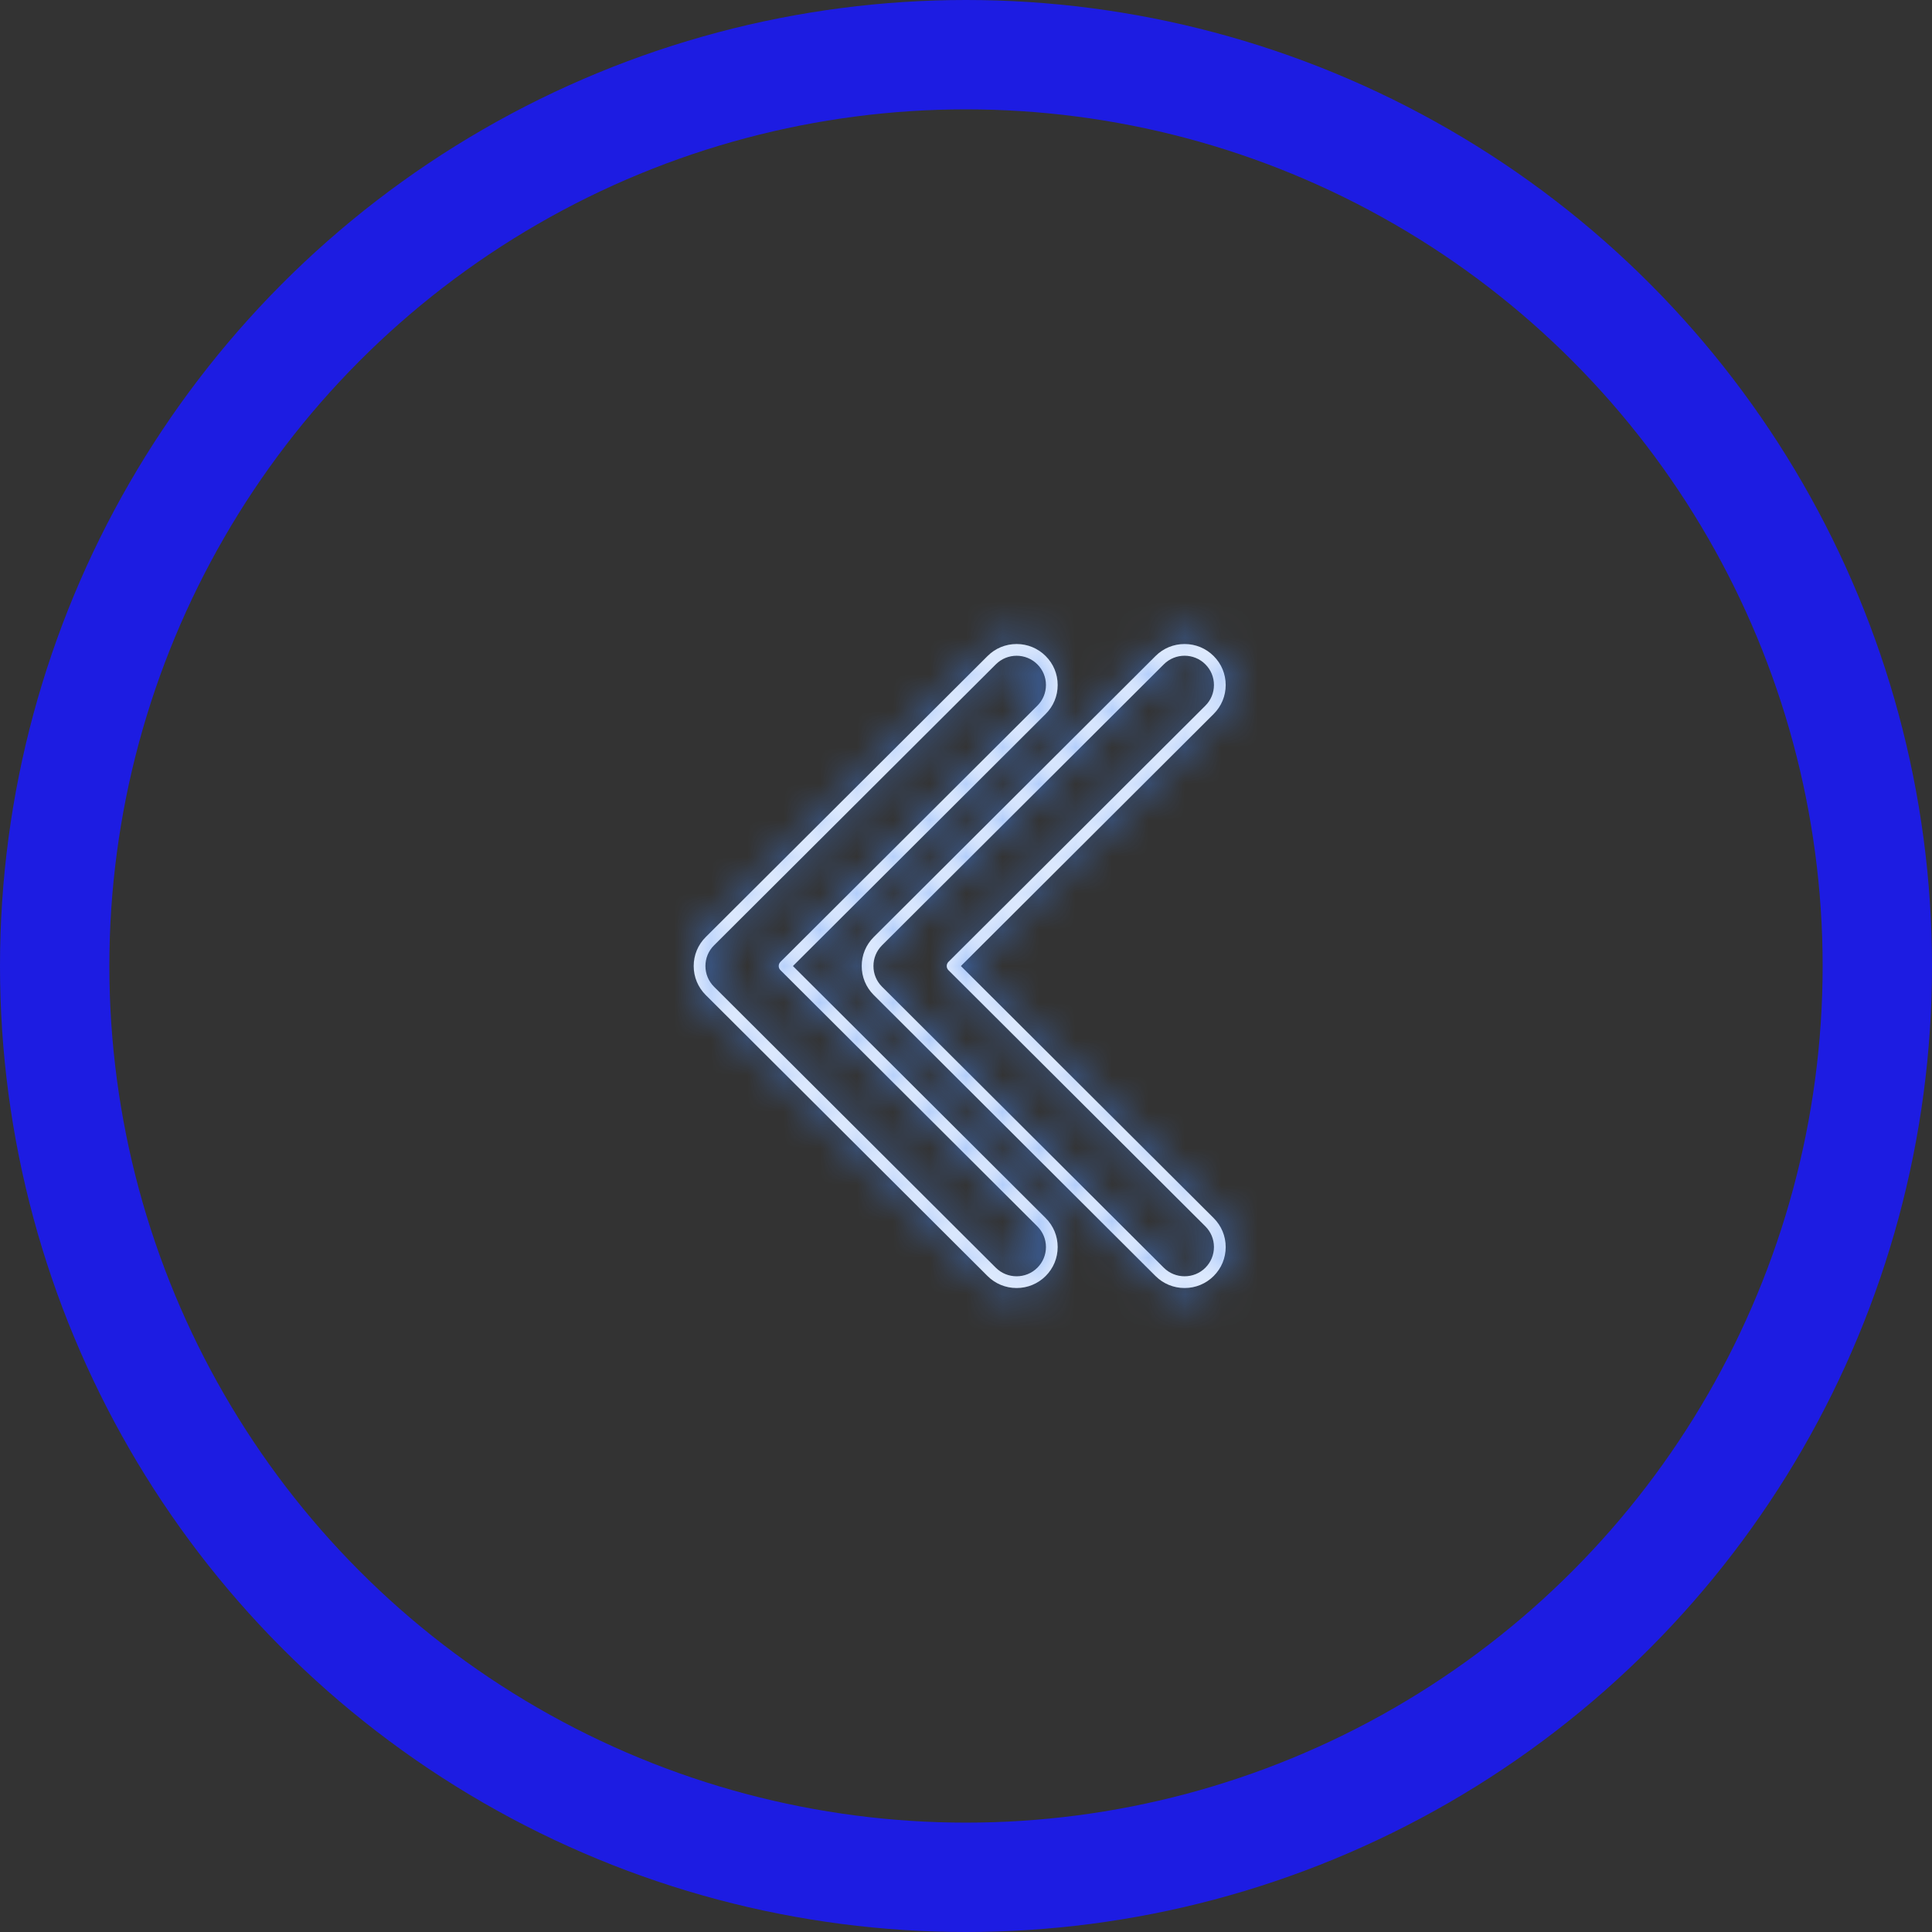 <svg width="53" height="53" viewBox="0 0 53 53" fill="none" xmlns="http://www.w3.org/2000/svg">
<rect x="0" y="0" width="53" height="53" fill="#333333" stroke="none"/>
<circle cx="26.5" cy="26.5" r="25" transform="rotate(-180 26.5 26.5)" stroke="#1D1CE2" stroke-width="3"/>
<mask id="path-2-inside-1_22_100162" fill="white">
<path d="M27.888 17.667C27.587 17.667 27.304 17.784 27.091 17.997L19.36 25.706C19.147 25.918 19.03 26.2 19.03 26.501C19.03 26.801 19.147 27.083 19.36 27.296L27.091 35.005C27.304 35.217 27.587 35.334 27.888 35.334C28.189 35.334 28.472 35.217 28.685 35.005C28.898 34.792 29.015 34.51 29.015 34.21C29.015 33.91 28.898 33.627 28.685 33.415L21.752 26.501L28.685 19.586C28.898 19.374 29.015 19.092 29.015 18.791C29.015 18.491 28.898 18.209 28.685 17.997C28.472 17.784 28.189 17.667 27.888 17.667ZM27.888 35.012C27.682 35.012 27.476 34.934 27.319 34.778L19.588 27.069C19.436 26.917 19.352 26.715 19.352 26.501C19.352 26.286 19.436 26.084 19.588 25.933L27.319 18.224C27.633 17.911 28.143 17.911 28.457 18.224C28.609 18.375 28.693 18.577 28.693 18.791C28.693 19.006 28.609 19.208 28.457 19.359L21.41 26.387C21.347 26.45 21.347 26.552 21.41 26.614L28.457 33.642C28.609 33.794 28.693 33.995 28.693 34.21C28.693 34.424 28.609 34.626 28.457 34.778C28.3 34.934 28.094 35.012 27.888 35.012Z"/>
</mask>
<path d="M27.888 17.667C27.587 17.667 27.304 17.784 27.091 17.997L19.36 25.706C19.147 25.918 19.03 26.2 19.03 26.501C19.03 26.801 19.147 27.083 19.36 27.296L27.091 35.005C27.304 35.217 27.587 35.334 27.888 35.334C28.189 35.334 28.472 35.217 28.685 35.005C28.898 34.792 29.015 34.51 29.015 34.21C29.015 33.91 28.898 33.627 28.685 33.415L21.752 26.501L28.685 19.586C28.898 19.374 29.015 19.092 29.015 18.791C29.015 18.491 28.898 18.209 28.685 17.997C28.472 17.784 28.189 17.667 27.888 17.667ZM27.888 35.012C27.682 35.012 27.476 34.934 27.319 34.778L19.588 27.069C19.436 26.917 19.352 26.715 19.352 26.501C19.352 26.286 19.436 26.084 19.588 25.933L27.319 18.224C27.633 17.911 28.143 17.911 28.457 18.224C28.609 18.375 28.693 18.577 28.693 18.791C28.693 19.006 28.609 19.208 28.457 19.359L21.41 26.387C21.347 26.45 21.347 26.552 21.41 26.614L28.457 33.642C28.609 33.794 28.693 33.995 28.693 34.21C28.693 34.424 28.609 34.626 28.457 34.778C28.3 34.934 28.094 35.012 27.888 35.012Z" fill="white"/>
<path d="M27.091 17.997L24.972 15.872L24.972 15.872L27.091 17.997ZM19.36 25.706L21.478 27.83L21.478 27.83L19.36 25.706ZM19.36 27.296L21.478 25.171L21.478 25.171L19.36 27.296ZM27.091 35.005L29.209 32.88L27.091 35.005ZM28.685 33.415L26.567 35.539L26.567 35.539L28.685 33.415ZM21.752 26.501L19.633 28.625L17.503 26.501L19.633 24.376L21.752 26.501ZM28.685 19.586L26.567 17.462L26.567 17.462L28.685 19.586ZM27.319 34.778L25.2 36.902L25.2 36.902L27.319 34.778ZM19.588 27.069L17.469 29.193L17.469 29.193L19.588 27.069ZM19.588 25.933L17.469 23.809L17.469 23.808L19.588 25.933ZM27.319 18.224L25.2 16.099L25.201 16.099L27.319 18.224ZM28.457 18.224L30.576 16.099L30.576 16.1L28.457 18.224ZM28.457 19.359L30.576 21.483L30.576 21.484L28.457 19.359ZM21.41 26.387L19.291 24.263H19.291L21.41 26.387ZM21.41 26.614L23.527 24.489L23.528 24.49L21.41 26.614ZM28.457 33.642L30.576 31.518L30.576 31.518L28.457 33.642ZM28.457 34.778L30.576 36.901L30.575 36.902L28.457 34.778ZM27.888 17.667V20.667C28.379 20.667 28.858 20.471 29.209 20.121L27.091 17.997L24.972 15.872C25.749 15.098 26.794 14.667 27.888 14.667V17.667ZM27.091 17.997L29.209 20.121L21.478 27.83L19.36 25.706L17.242 23.581L24.972 15.872L27.091 17.997ZM19.36 25.706L21.478 27.83C21.829 27.48 22.03 26.998 22.03 26.501H19.03H16.03C16.03 25.402 16.465 24.356 17.242 23.581L19.36 25.706ZM19.03 26.501H22.03C22.03 26.003 21.829 25.521 21.478 25.171L19.36 27.296L17.242 29.42C16.465 28.645 16.03 27.599 16.03 26.501H19.03ZM19.36 27.296L21.478 25.171L29.209 32.88L27.091 35.005L24.972 37.129L17.242 29.42L19.36 27.296ZM27.091 35.005L29.209 32.88C28.858 32.531 28.379 32.334 27.888 32.334V35.334V38.334C26.794 38.334 25.749 37.903 24.972 37.129L27.091 35.005ZM27.888 35.334V32.334C27.396 32.334 26.917 32.531 26.567 32.88L28.685 35.005L30.803 37.129C30.027 37.903 28.982 38.334 27.888 38.334V35.334ZM28.685 35.005L26.567 32.88C26.216 33.23 26.015 33.711 26.015 34.21H29.015H32.015C32.015 35.309 31.58 36.355 30.803 37.129L28.685 35.005ZM29.015 34.21H26.015C26.015 34.708 26.216 35.19 26.567 35.539L28.685 33.415L30.803 31.291C31.58 32.065 32.015 33.111 32.015 34.21H29.015ZM28.685 33.415L26.567 35.539L19.633 28.625L21.752 26.501L23.87 24.376L30.803 31.291L28.685 33.415ZM21.752 26.501L19.633 24.376L26.567 17.462L28.685 19.586L30.803 21.711L23.87 28.625L21.752 26.501ZM28.685 19.586L26.567 17.462C26.216 17.811 26.015 18.293 26.015 18.791H29.015H32.015C32.015 19.89 31.58 20.936 30.803 21.711L28.685 19.586ZM29.015 18.791H26.015C26.015 19.29 26.216 19.771 26.567 20.121L28.685 17.997L30.803 15.872C31.58 16.646 32.015 17.693 32.015 18.791H29.015ZM28.685 17.997L26.567 20.121C26.917 20.471 27.397 20.667 27.888 20.667V17.667V14.667C28.982 14.667 30.027 15.098 30.803 15.872L28.685 17.997ZM27.888 35.012V38.012C26.924 38.012 25.945 37.645 25.2 36.902L27.319 34.778L29.437 32.653C29.006 32.224 28.439 32.012 27.888 32.012V35.012ZM27.319 34.778L25.2 36.902L17.469 29.193L19.588 27.069L21.706 24.944L29.437 32.653L27.319 34.778ZM19.588 27.069L17.469 29.193C16.753 28.479 16.352 27.513 16.352 26.501H19.352H22.352C22.352 25.918 22.118 25.355 21.706 24.944L19.588 27.069ZM19.352 26.501H16.352C16.352 25.488 16.753 24.523 17.469 23.809L19.588 25.933L21.706 28.057C22.118 27.646 22.352 27.084 22.352 26.501H19.352ZM19.588 25.933L17.469 23.808L25.2 16.099L27.319 18.224L29.437 20.348L21.706 28.057L19.588 25.933ZM27.319 18.224L25.201 16.099C26.685 14.619 29.091 14.619 30.576 16.099L28.457 18.224L26.339 20.348C27.196 21.203 28.58 21.202 29.436 20.348L27.319 18.224ZM28.457 18.224L30.576 16.1C31.291 16.813 31.693 17.778 31.693 18.791H28.693H25.693C25.693 19.376 25.928 19.938 26.339 20.348L28.457 18.224ZM28.693 18.791H31.693C31.693 19.805 31.291 20.77 30.576 21.483L28.457 19.359L26.338 17.236C25.928 17.645 25.693 18.207 25.693 18.791H28.693ZM28.457 19.359L30.576 21.484L23.528 28.511L21.41 26.387L19.291 24.263L26.339 17.235L28.457 19.359ZM21.41 26.387L23.528 28.511C24.64 27.402 24.641 25.599 23.527 24.489L21.41 26.614L19.292 28.739C18.052 27.504 18.053 25.497 19.291 24.263L21.41 26.387ZM21.41 26.614L23.528 24.49L30.576 31.518L28.457 33.642L26.339 35.766L19.291 28.738L21.41 26.614ZM28.457 33.642L30.576 31.518C31.291 32.231 31.693 33.197 31.693 34.21H28.693H25.693C25.693 34.794 25.928 35.356 26.339 35.766L28.457 33.642ZM28.693 34.21H31.693C31.693 35.223 31.291 36.188 30.576 36.901L28.457 34.778L26.338 32.654C25.928 33.064 25.693 33.625 25.693 34.21H28.693ZM28.457 34.778L30.575 36.902C29.831 37.645 28.852 38.012 27.888 38.012V35.012V32.012C27.337 32.012 26.77 32.224 26.339 32.653L28.457 34.778Z" fill="#4285F4" mask="url(#path-2-inside-1_22_100162)"/>
<mask id="path-4-inside-2_22_100162" fill="white">
<path d="M32.497 17.667C32.195 17.667 31.912 17.784 31.699 17.997L23.969 25.706C23.756 25.918 23.639 26.2 23.639 26.501C23.639 26.801 23.756 27.083 23.969 27.296L31.699 35.005C31.912 35.217 32.195 35.334 32.497 35.334C32.798 35.334 33.081 35.217 33.294 35.005C33.507 34.792 33.624 34.51 33.624 34.21C33.624 33.91 33.507 33.627 33.294 33.415L26.36 26.501L33.294 19.586C33.507 19.374 33.624 19.092 33.624 18.791C33.624 18.491 33.507 18.209 33.294 17.997C33.081 17.784 32.798 17.667 32.497 17.667ZM32.497 35.012C32.29 35.012 32.084 34.934 31.927 34.778L24.196 27.068C24.044 26.917 23.961 26.715 23.961 26.501C23.961 26.286 24.044 26.084 24.196 25.933L31.927 18.224C32.241 17.91 32.752 17.91 33.066 18.224C33.218 18.375 33.302 18.577 33.302 18.791C33.302 19.006 33.218 19.208 33.066 19.359L26.018 26.387C25.956 26.45 25.956 26.552 26.018 26.614L33.066 33.642C33.218 33.794 33.302 33.995 33.302 34.21C33.302 34.424 33.218 34.626 33.066 34.778C32.909 34.934 32.703 35.012 32.497 35.012Z"/>
</mask>
<path d="M32.497 17.667C32.195 17.667 31.912 17.784 31.699 17.997L23.969 25.706C23.756 25.918 23.639 26.2 23.639 26.501C23.639 26.801 23.756 27.083 23.969 27.296L31.699 35.005C31.912 35.217 32.195 35.334 32.497 35.334C32.798 35.334 33.081 35.217 33.294 35.005C33.507 34.792 33.624 34.51 33.624 34.21C33.624 33.91 33.507 33.627 33.294 33.415L26.36 26.501L33.294 19.586C33.507 19.374 33.624 19.092 33.624 18.791C33.624 18.491 33.507 18.209 33.294 17.997C33.081 17.784 32.798 17.667 32.497 17.667ZM32.497 35.012C32.29 35.012 32.084 34.934 31.927 34.778L24.196 27.068C24.044 26.917 23.961 26.715 23.961 26.501C23.961 26.286 24.044 26.084 24.196 25.933L31.927 18.224C32.241 17.91 32.752 17.91 33.066 18.224C33.218 18.375 33.302 18.577 33.302 18.791C33.302 19.006 33.218 19.208 33.066 19.359L26.018 26.387C25.956 26.45 25.956 26.552 26.018 26.614L33.066 33.642C33.218 33.794 33.302 33.995 33.302 34.21C33.302 34.424 33.218 34.626 33.066 34.778C32.909 34.934 32.703 35.012 32.497 35.012Z" fill="white"/>
<path d="M31.699 17.997L33.818 20.121L31.699 17.997ZM23.969 25.706L26.087 27.83L26.087 27.83L23.969 25.706ZM23.969 27.296L26.087 25.171L26.087 25.171L23.969 27.296ZM31.699 35.005L33.818 32.88L33.818 32.88L31.699 35.005ZM33.294 35.005L31.175 32.88L31.176 32.88L33.294 35.005ZM33.294 33.415L31.176 35.539L31.175 35.539L33.294 33.415ZM26.36 26.501L24.242 28.625L22.112 26.501L24.242 24.376L26.36 26.501ZM33.294 19.586L31.175 17.462L31.176 17.462L33.294 19.586ZM33.294 17.997L31.176 20.121L31.175 20.121L33.294 17.997ZM31.927 34.778L29.809 36.902L29.809 36.902L31.927 34.778ZM24.196 27.068L22.078 29.193L22.078 29.193L24.196 27.068ZM24.196 25.933L22.078 23.809L22.078 23.808L24.196 25.933ZM31.927 18.224L29.809 16.099L29.809 16.099L31.927 18.224ZM33.066 18.224L35.184 16.099L35.184 16.099L33.066 18.224ZM33.066 19.359L35.185 21.483L35.184 21.483L33.066 19.359ZM26.018 26.387L23.9 24.263H23.9L26.018 26.387ZM26.018 26.614L28.136 24.489L28.137 24.49L26.018 26.614ZM33.066 33.642L35.184 31.518L33.066 33.642ZM33.066 34.778L35.185 36.902L35.184 36.902L33.066 34.778ZM32.497 17.667V20.667C32.988 20.667 33.467 20.471 33.818 20.121L31.699 17.997L29.581 15.872C30.357 15.098 31.403 14.667 32.497 14.667V17.667ZM31.699 17.997L33.818 20.121L26.087 27.83L23.969 25.706L21.85 23.581L29.581 15.872L31.699 17.997ZM23.969 25.706L26.087 27.83C26.438 27.48 26.639 26.998 26.639 26.501H23.639H20.639C20.639 25.402 21.074 24.356 21.851 23.581L23.969 25.706ZM23.639 26.501H26.639C26.639 26.003 26.438 25.521 26.087 25.171L23.969 27.296L21.851 29.42C21.073 28.645 20.639 27.599 20.639 26.501H23.639ZM23.969 27.296L26.087 25.171L33.818 32.88L31.699 35.005L29.581 37.129L21.85 29.42L23.969 27.296ZM31.699 35.005L33.818 32.88C33.467 32.531 32.988 32.334 32.497 32.334V35.334V38.334C31.403 38.334 30.357 37.903 29.581 37.129L31.699 35.005ZM32.497 35.334V32.334C32.005 32.334 31.526 32.531 31.175 32.88L33.294 35.005L35.412 37.129C34.636 37.903 33.591 38.334 32.497 38.334V35.334ZM33.294 35.005L31.176 32.88C30.825 33.23 30.624 33.712 30.624 34.21H33.624H36.624C36.624 35.308 36.189 36.355 35.412 37.129L33.294 35.005ZM33.624 34.21H30.624C30.624 34.708 30.825 35.19 31.176 35.539L33.294 33.415L35.412 31.29C36.189 32.065 36.624 33.111 36.624 34.21H33.624ZM33.294 33.415L31.175 35.539L24.242 28.625L26.36 26.501L28.479 24.376L35.412 31.291L33.294 33.415ZM26.36 26.501L24.242 24.376L31.175 17.462L33.294 19.586L35.412 21.711L28.479 28.625L26.36 26.501ZM33.294 19.586L31.176 17.462C30.825 17.812 30.624 18.294 30.624 18.791H33.624H36.624C36.624 19.89 36.189 20.936 35.412 21.711L33.294 19.586ZM33.624 18.791H30.624C30.624 19.289 30.825 19.771 31.176 20.121L33.294 17.997L35.412 15.872C36.189 16.646 36.624 17.693 36.624 18.791H33.624ZM33.294 17.997L31.175 20.121C31.526 20.471 32.005 20.667 32.497 20.667V17.667V14.667C33.59 14.667 34.636 15.098 35.412 15.872L33.294 17.997ZM32.497 35.012V38.012C31.533 38.012 30.554 37.645 29.809 36.902L31.927 34.778L34.045 32.653C33.615 32.224 33.048 32.012 32.497 32.012V35.012ZM31.927 34.778L29.809 36.902L22.078 29.193L24.196 27.068L26.315 24.944L34.045 32.653L31.927 34.778ZM24.196 27.068L22.078 29.193C21.362 28.479 20.961 27.513 20.961 26.501H23.961H26.961C26.961 25.918 26.727 25.355 26.315 24.944L24.196 27.068ZM23.961 26.501H20.961C20.961 25.488 21.362 24.523 22.078 23.809L24.196 25.933L26.315 28.057C26.727 27.646 26.961 27.084 26.961 26.501H23.961ZM24.196 25.933L22.078 23.808L29.809 16.099L31.927 18.224L34.045 20.348L26.315 28.057L24.196 25.933ZM31.927 18.224L29.809 16.099C31.294 14.619 33.699 14.619 35.184 16.099L33.066 18.224L30.948 20.348C31.805 21.202 33.188 21.202 34.045 20.348L31.927 18.224ZM33.066 18.224L35.184 16.099C35.9 16.813 36.302 17.779 36.302 18.791H33.302H30.302C30.302 19.375 30.536 19.937 30.948 20.348L33.066 18.224ZM33.302 18.791H36.302C36.302 19.804 35.9 20.77 35.185 21.483L33.066 19.359L30.947 17.235C30.536 17.645 30.302 18.208 30.302 18.791H33.302ZM33.066 19.359L35.184 21.483L28.137 28.511L26.018 26.387L23.9 24.263L30.948 17.235L33.066 19.359ZM26.018 26.387L28.137 28.511C29.249 27.402 29.25 25.599 28.136 24.489L26.018 26.614L23.901 28.739C22.661 27.504 22.662 25.497 23.9 24.263L26.018 26.387ZM26.018 26.614L28.137 24.49L35.184 31.518L33.066 33.642L30.948 35.766L23.9 28.738L26.018 26.614ZM33.066 33.642L35.184 31.518C35.9 32.231 36.302 33.197 36.302 34.21H33.302H30.302C30.302 34.793 30.536 35.356 30.948 35.766L33.066 33.642ZM33.302 34.21H36.302C36.302 35.223 35.9 36.188 35.185 36.902L33.066 34.778L30.947 32.654C30.536 33.064 30.302 33.626 30.302 34.21H33.302ZM33.066 34.778L35.184 36.902C34.44 37.644 33.461 38.012 32.497 38.012V35.012V32.012C31.945 32.012 31.378 32.224 30.948 32.653L33.066 34.778Z" fill="#4285F4" mask="url(#path-4-inside-2_22_100162)"/>
</svg>
